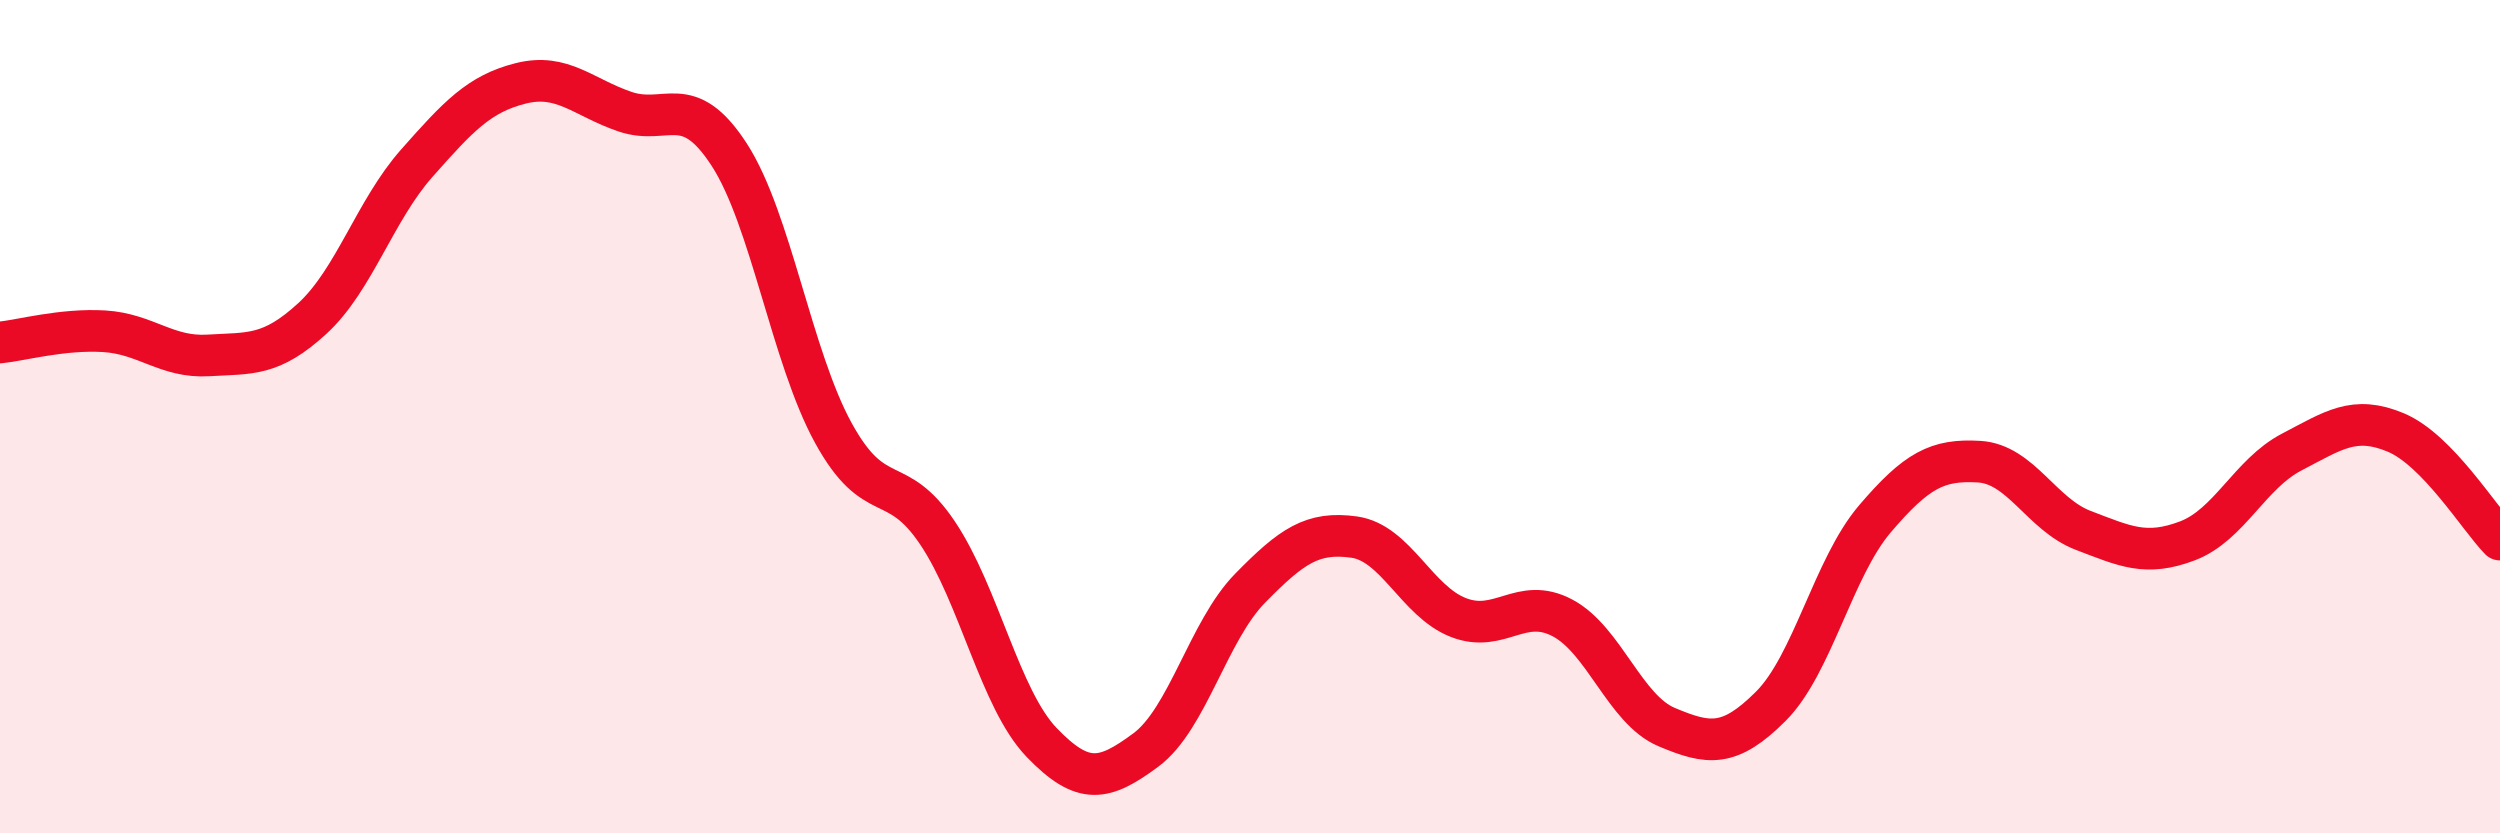 
    <svg width="60" height="20" viewBox="0 0 60 20" xmlns="http://www.w3.org/2000/svg">
      <path
        d="M 0,8.22 C 0.5,8.17 1.5,7.89 2.5,7.95 C 3.5,8.01 4,8.59 5,8.53 C 6,8.47 6.5,8.56 7.5,7.64 C 8.5,6.72 9,5.05 10,3.92 C 11,2.79 11.5,2.25 12.5,2 C 13.5,1.75 14,2.34 15,2.68 C 16,3.02 16.5,2.17 17.5,3.71 C 18.5,5.25 19,8.57 20,10.39 C 21,12.21 21.5,11.3 22.5,12.79 C 23.5,14.28 24,16.78 25,17.82 C 26,18.86 26.5,18.74 27.5,18 C 28.5,17.26 29,15.14 30,14.12 C 31,13.1 31.5,12.75 32.5,12.89 C 33.5,13.03 34,14.43 35,14.82 C 36,15.21 36.5,14.3 37.5,14.83 C 38.5,15.36 39,17.03 40,17.45 C 41,17.87 41.5,17.95 42.5,16.95 C 43.5,15.95 44,13.62 45,12.45 C 46,11.28 46.5,11.02 47.5,11.08 C 48.5,11.14 49,12.35 50,12.73 C 51,13.11 51.5,13.36 52.5,12.98 C 53.5,12.6 54,11.37 55,10.85 C 56,10.33 56.5,9.96 57.5,10.38 C 58.5,10.8 59.5,12.44 60,12.95L60 20L0 20Z"
        fill="#EB0A25"
        opacity="0.1"
        stroke-linecap="round"
        stroke-linejoin="round"
      />
      <path
        d="M 0,8.22 C 0.5,8.17 1.5,7.89 2.5,7.95 C 3.5,8.01 4,8.59 5,8.53 C 6,8.47 6.5,8.56 7.5,7.64 C 8.5,6.72 9,5.05 10,3.92 C 11,2.79 11.5,2.25 12.5,2 C 13.5,1.75 14,2.34 15,2.68 C 16,3.02 16.5,2.17 17.5,3.71 C 18.5,5.25 19,8.57 20,10.39 C 21,12.21 21.5,11.3 22.5,12.79 C 23.5,14.28 24,16.78 25,17.82 C 26,18.86 26.5,18.74 27.5,18 C 28.5,17.26 29,15.14 30,14.12 C 31,13.1 31.5,12.75 32.5,12.89 C 33.5,13.03 34,14.43 35,14.82 C 36,15.21 36.5,14.3 37.5,14.83 C 38.5,15.36 39,17.03 40,17.45 C 41,17.87 41.5,17.95 42.5,16.95 C 43.5,15.95 44,13.62 45,12.45 C 46,11.28 46.5,11.02 47.5,11.08 C 48.5,11.14 49,12.35 50,12.73 C 51,13.11 51.5,13.36 52.5,12.98 C 53.5,12.6 54,11.37 55,10.85 C 56,10.33 56.5,9.96 57.5,10.38 C 58.5,10.8 59.5,12.44 60,12.95"
        stroke="#EB0A25"
        stroke-width="1"
        fill="none"
        stroke-linecap="round"
        stroke-linejoin="round"
      />
    </svg>
  